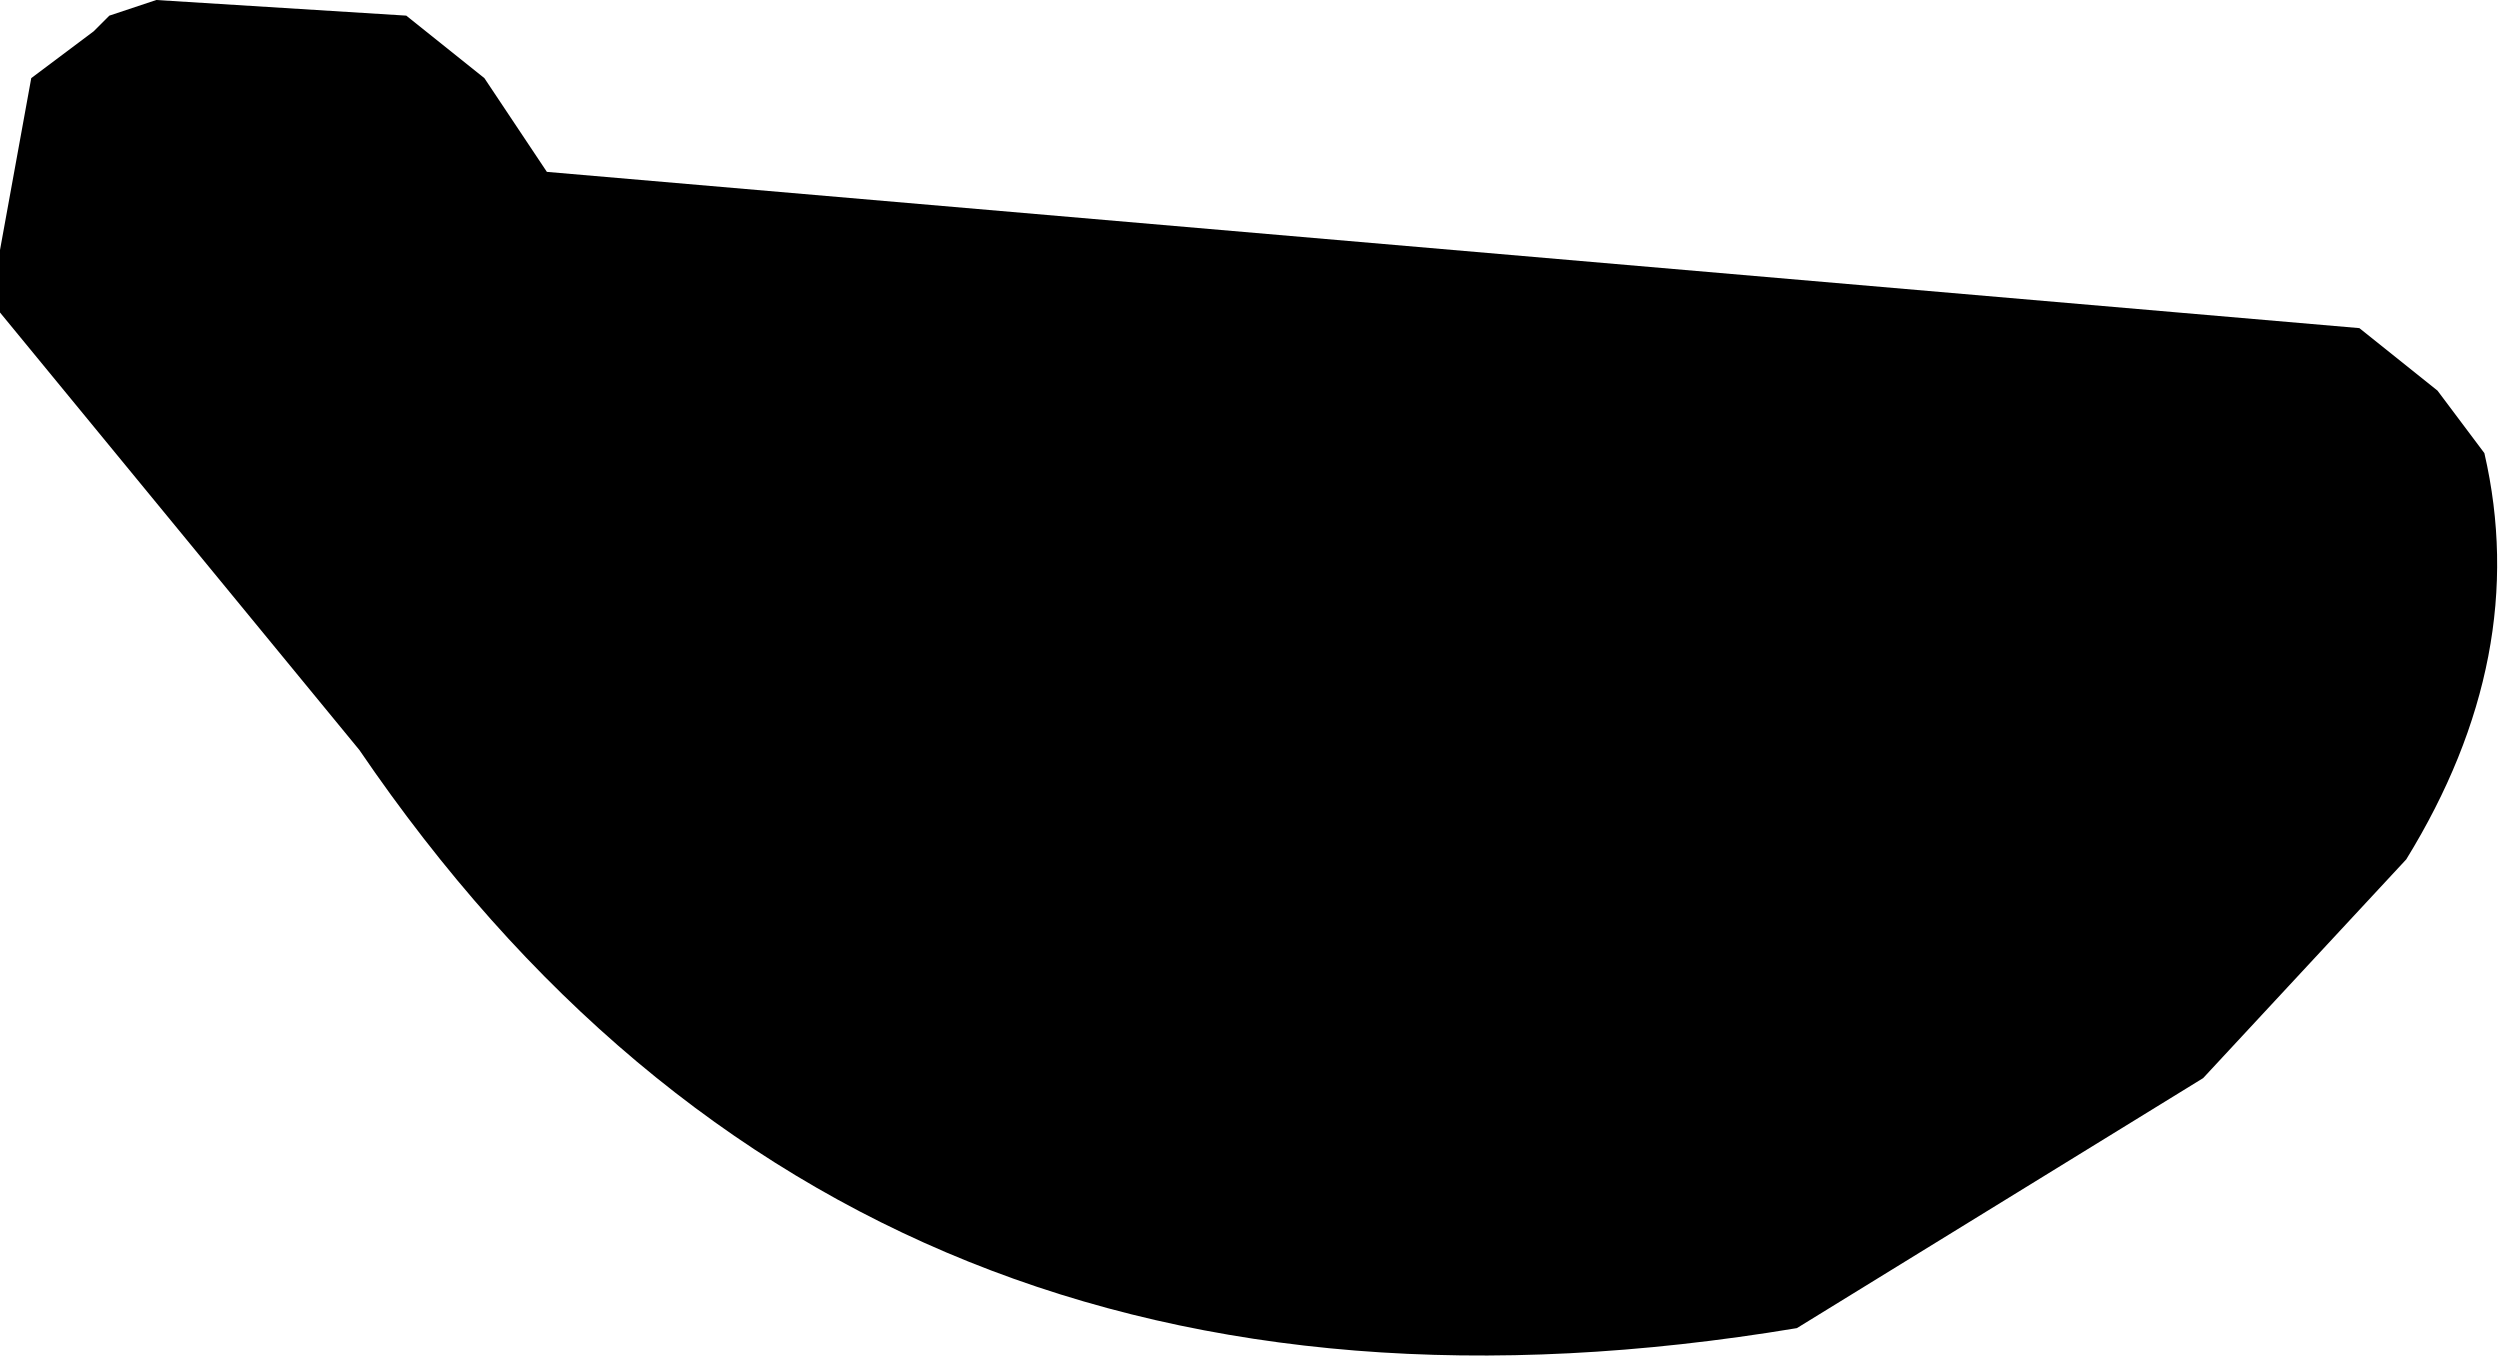 <?xml version="1.0" encoding="UTF-8" standalone="no"?>
<svg xmlns:xlink="http://www.w3.org/1999/xlink" height="4.35px" width="8.0px" xmlns="http://www.w3.org/2000/svg">
  <g transform="matrix(1.0, 0.0, 0.0, 1.0, -407.5, -261.75)">
    <path d="M413.25 266.0 Q410.25 266.5 408.65 264.15 L407.5 262.75 407.5 262.55 407.6 262.0 407.8 261.85 407.85 261.8 408.0 261.75 408.8 261.8 409.05 262.0 409.25 262.3 415.05 262.8 415.3 263.0 415.45 263.2 Q415.6 263.85 415.2 264.5 L414.55 265.2 413.25 266.0" fill="#000000" fill-rule="evenodd" stroke="none"/>
  </g>
</svg>
